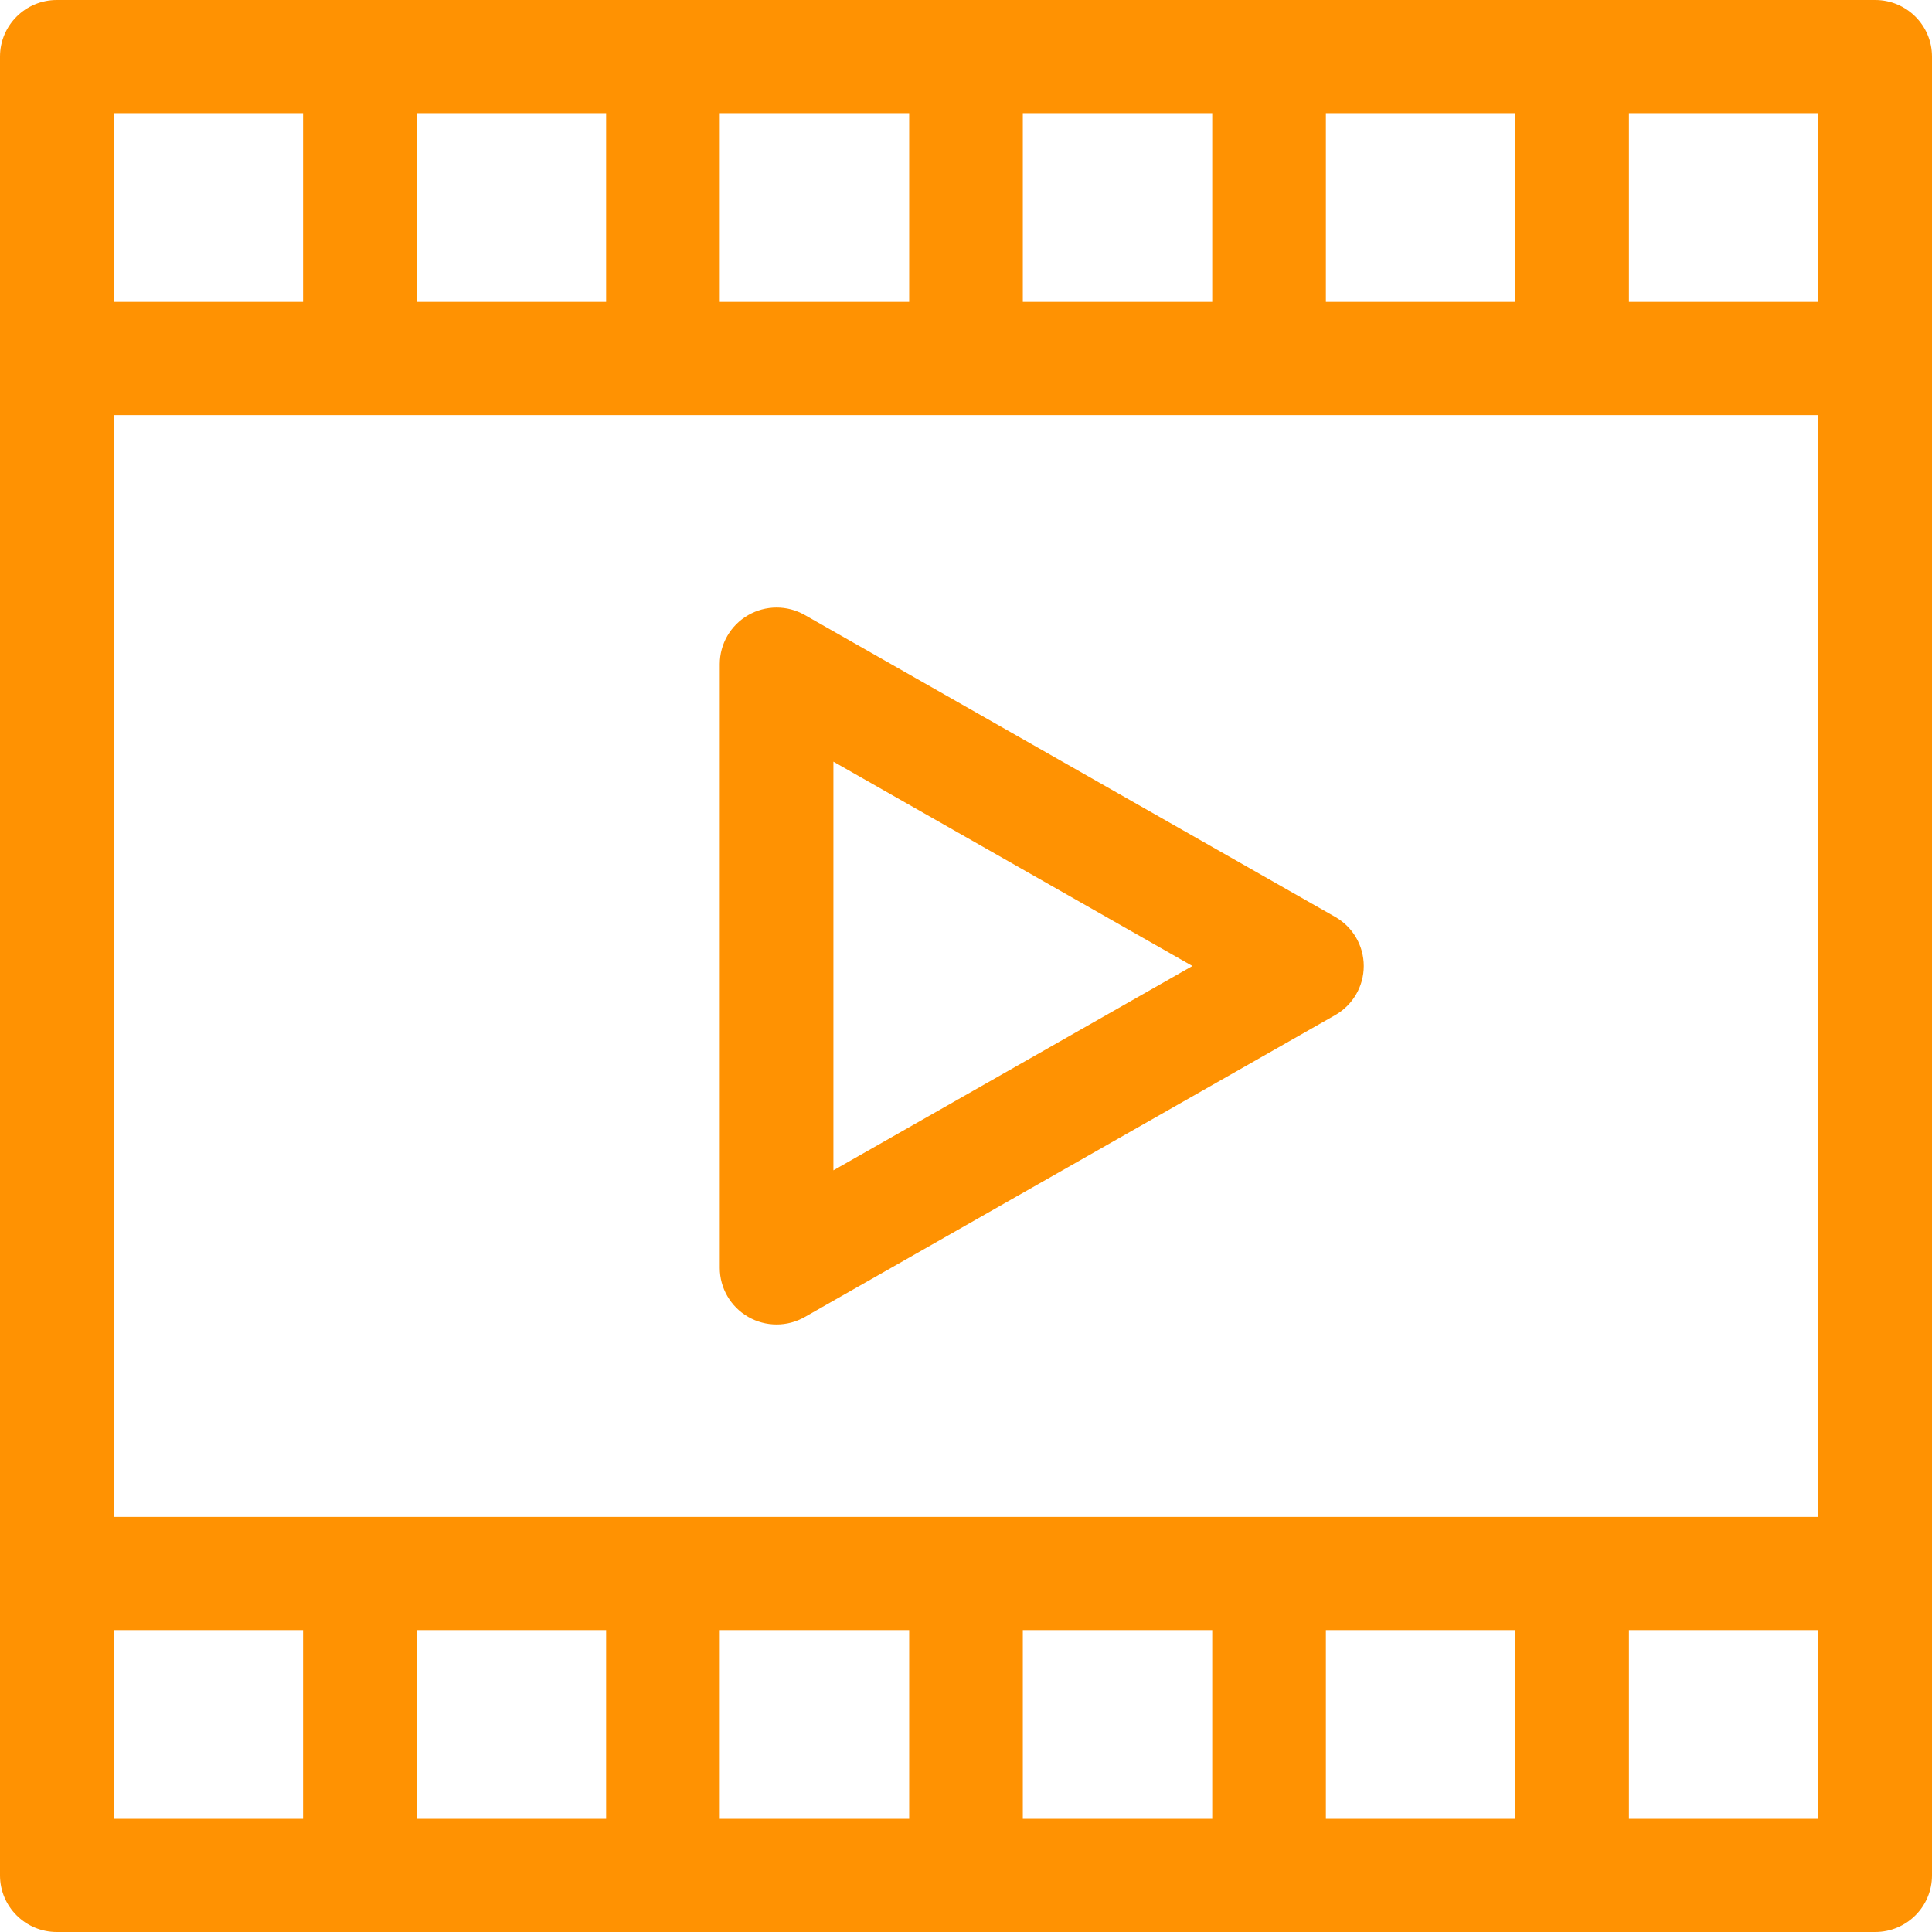 <svg width="51" height="51" viewBox="0 0 51 51" fill="none" xmlns="http://www.w3.org/2000/svg">
<path fill-rule="evenodd" clip-rule="evenodd" d="M1.5 0H49.5C50.328 0 51 0.669 51 1.494V49.506C51 50.331 50.328 51 49.5 51H1.5C0.672 51 0 50.331 0 49.506V1.494C0 0.669 0.672 0 1.5 0ZM3 10.957V40.043H48V10.957H3ZM43 7.969H48V2.988H43V7.969ZM35 7.969H40V2.988H35V7.969ZM27 7.969H32V2.988H27V7.969ZM19 7.969H24V2.988H19V7.969ZM11 7.969H16V2.988H11V7.969ZM8 2.988H3V7.969H8V2.988ZM8 43.031H3V48.012H8V43.031ZM16 43.031H11V48.012H16V43.031ZM24 43.031H19V48.012H24V43.031ZM32 43.031H27V48.012H32V43.031ZM40 43.031H35V48.012H40V43.031ZM43 48.012H48V43.031H43V48.012ZM21.244 16.234L35.244 24.203C35.712 24.469 36 24.964 36 25.5C36 26.036 35.712 26.531 35.244 26.797L21.244 34.766C21.014 34.897 20.757 34.963 20.5 34.963C20.24 34.963 19.98 34.896 19.747 34.761C19.285 34.494 19 34.001 19 33.469V17.531C19 16.999 19.285 16.506 19.747 16.239C20.21 15.972 20.78 15.97 21.244 16.234ZM22 20.106V30.894L31.477 25.5L22 20.106Z" fill="#FF9202"/>
</svg>
